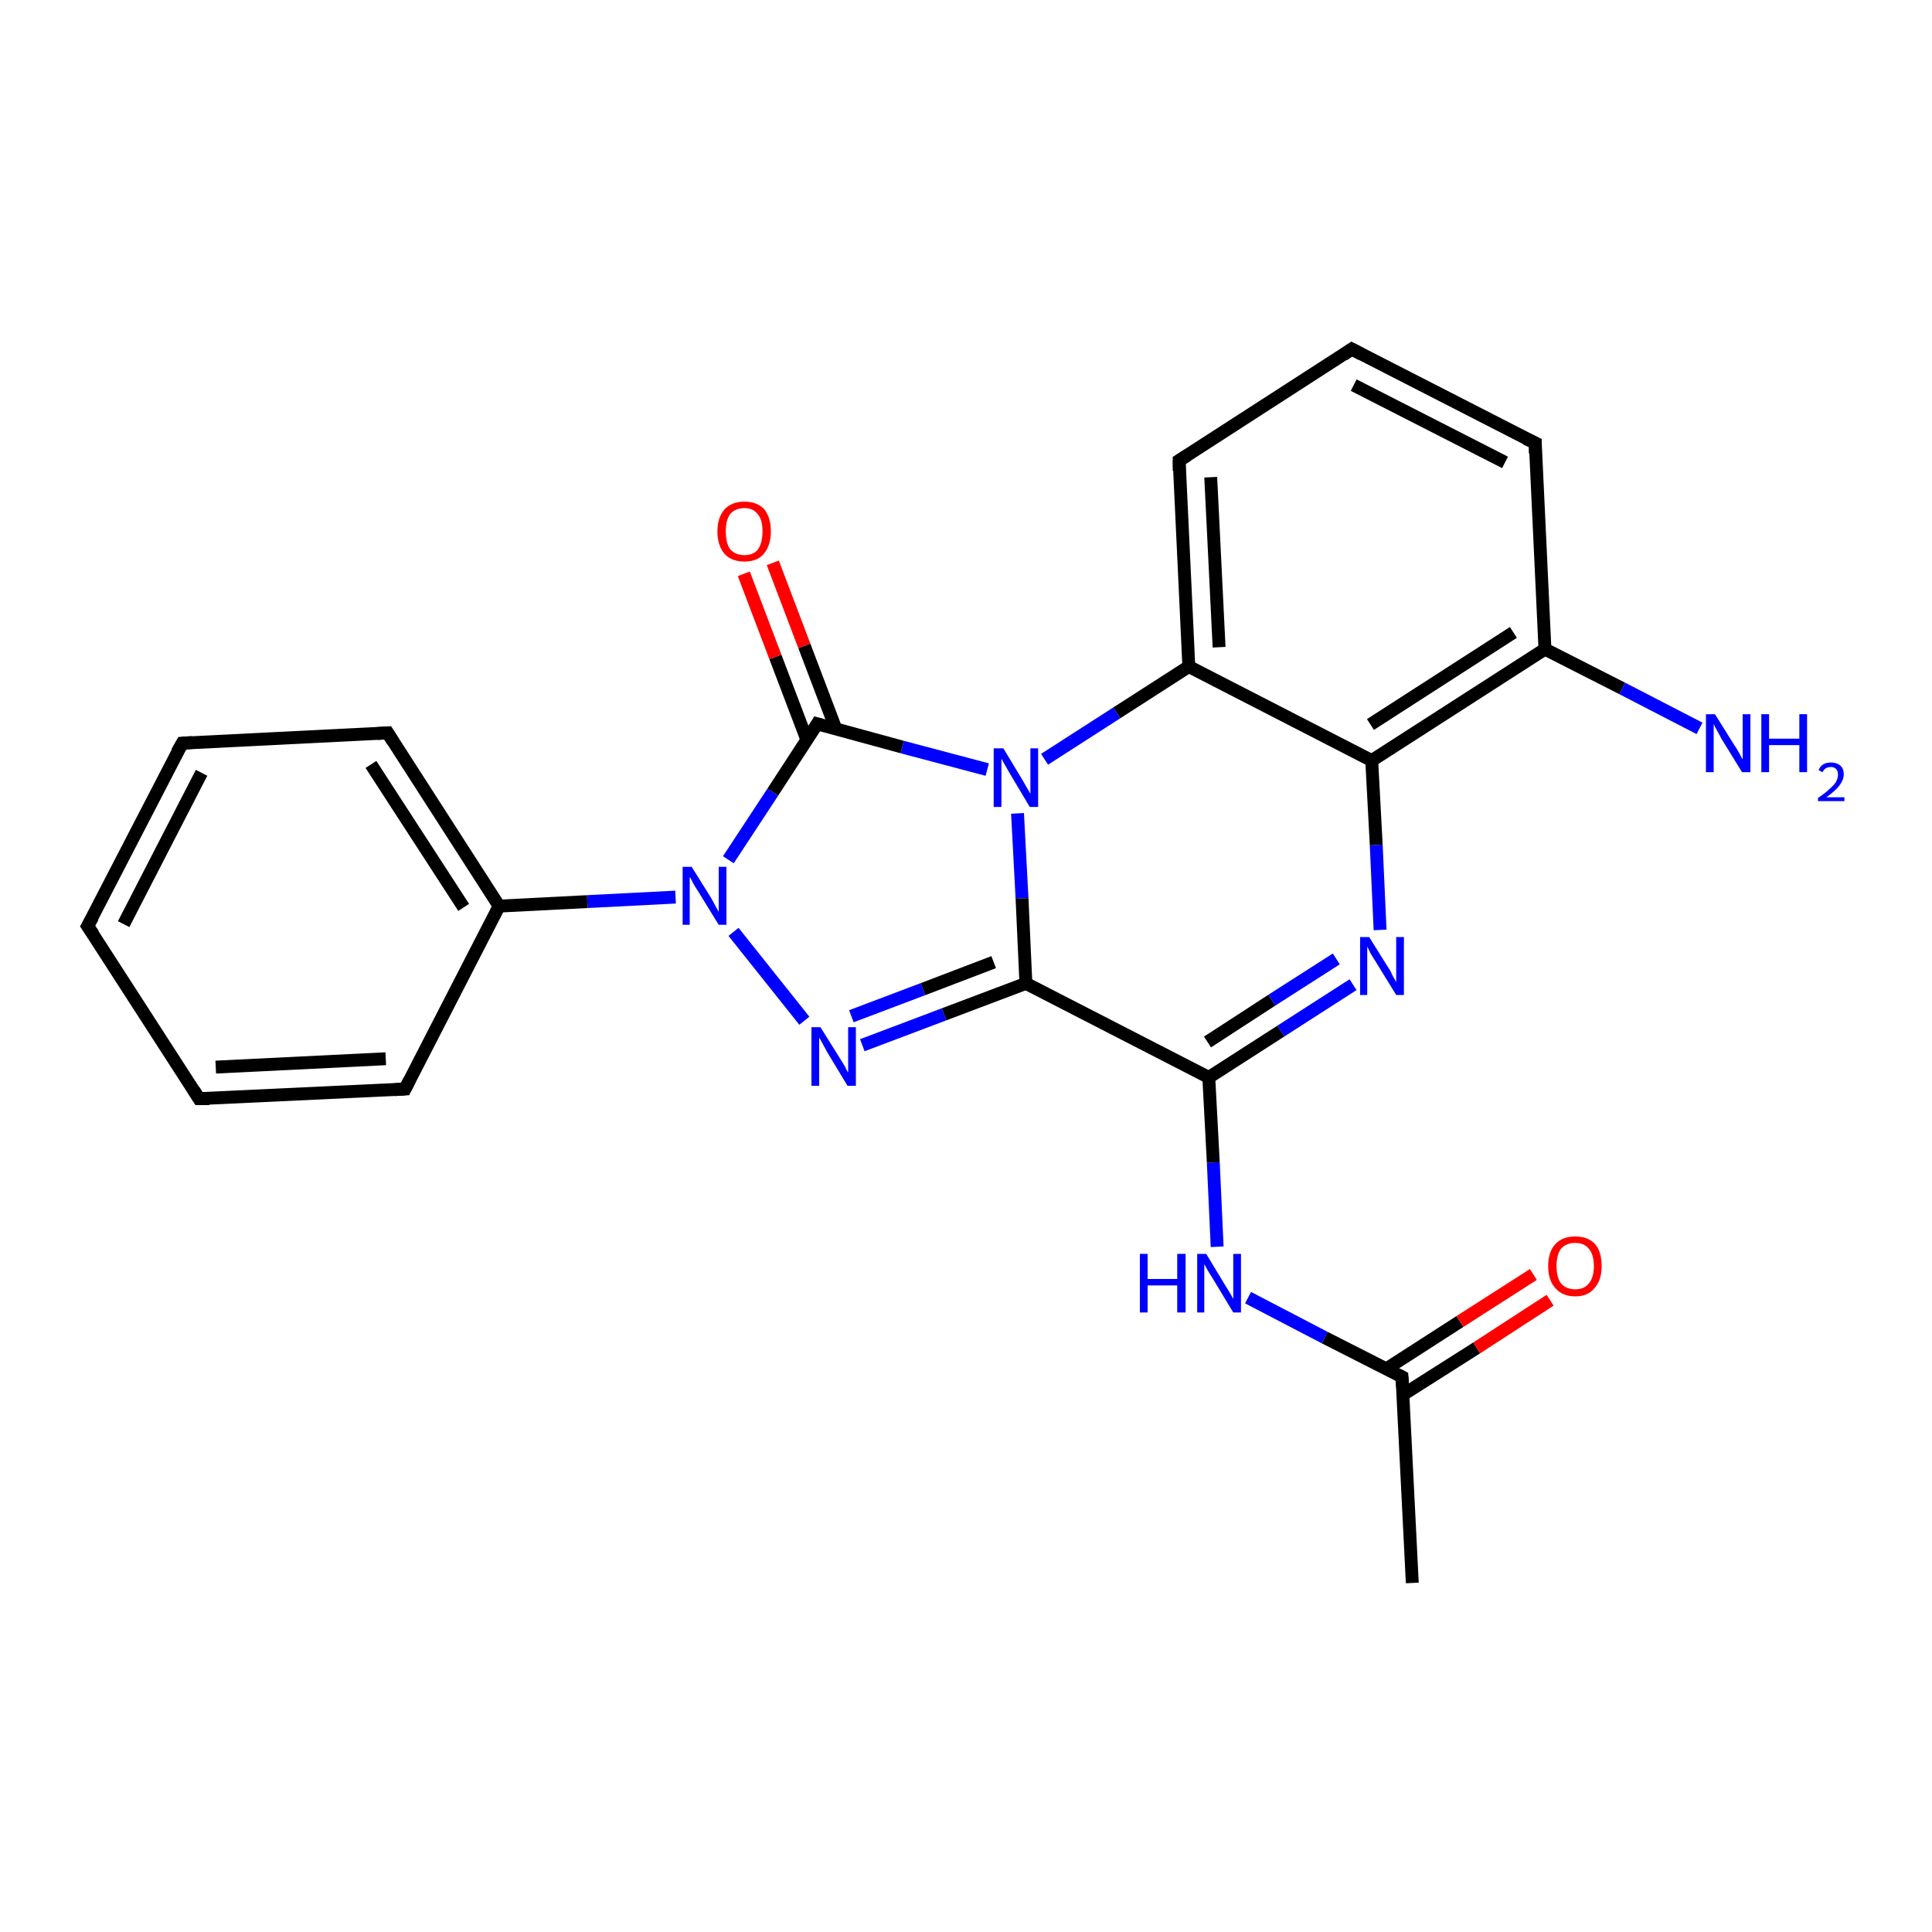 <?xml version='1.0' encoding='iso-8859-1'?>
<svg version='1.1' baseProfile='full'
              xmlns='http://www.w3.org/2000/svg'
                      xmlns:rdkit='http://www.rdkit.org/xml'
                      xmlns:xlink='http://www.w3.org/1999/xlink'
                  xml:space='preserve'
width='300px' height='300px' viewBox='0 0 300 300'>
<!-- END OF HEADER -->
<rect style='opacity:1.0;fill:#FFFFFF;stroke:none' width='300.0' height='300.0' x='0.0' y='0.0'> </rect>
<path class='bond-0 atom-0 atom-1' d='M 219.3,245.8 L 217.7,213.8' style='fill:none;fill-rule:evenodd;stroke:#000000;stroke-width:2.0px;stroke-linecap:butt;stroke-linejoin:miter;stroke-opacity:1' />
<path class='bond-1 atom-1 atom-2' d='M 217.8,216.6 L 229.3,209.3' style='fill:none;fill-rule:evenodd;stroke:#000000;stroke-width:2.0px;stroke-linecap:butt;stroke-linejoin:miter;stroke-opacity:1' />
<path class='bond-1 atom-1 atom-2' d='M 229.3,209.3 L 240.7,201.9' style='fill:none;fill-rule:evenodd;stroke:#FF0000;stroke-width:2.0px;stroke-linecap:butt;stroke-linejoin:miter;stroke-opacity:1' />
<path class='bond-1 atom-1 atom-2' d='M 215.2,212.6 L 226.7,205.2' style='fill:none;fill-rule:evenodd;stroke:#000000;stroke-width:2.0px;stroke-linecap:butt;stroke-linejoin:miter;stroke-opacity:1' />
<path class='bond-1 atom-1 atom-2' d='M 226.7,205.2 L 238.1,197.9' style='fill:none;fill-rule:evenodd;stroke:#FF0000;stroke-width:2.0px;stroke-linecap:butt;stroke-linejoin:miter;stroke-opacity:1' />
<path class='bond-2 atom-1 atom-3' d='M 217.7,213.8 L 205.7,207.7' style='fill:none;fill-rule:evenodd;stroke:#000000;stroke-width:2.0px;stroke-linecap:butt;stroke-linejoin:miter;stroke-opacity:1' />
<path class='bond-2 atom-1 atom-3' d='M 205.7,207.7 L 193.8,201.5' style='fill:none;fill-rule:evenodd;stroke:#0000FF;stroke-width:2.0px;stroke-linecap:butt;stroke-linejoin:miter;stroke-opacity:1' />
<path class='bond-3 atom-3 atom-4' d='M 189.0,193.6 L 188.4,180.5' style='fill:none;fill-rule:evenodd;stroke:#0000FF;stroke-width:2.0px;stroke-linecap:butt;stroke-linejoin:miter;stroke-opacity:1' />
<path class='bond-3 atom-3 atom-4' d='M 188.4,180.5 L 187.7,167.3' style='fill:none;fill-rule:evenodd;stroke:#000000;stroke-width:2.0px;stroke-linecap:butt;stroke-linejoin:miter;stroke-opacity:1' />
<path class='bond-4 atom-4 atom-5' d='M 187.7,167.3 L 198.9,160.1' style='fill:none;fill-rule:evenodd;stroke:#000000;stroke-width:2.0px;stroke-linecap:butt;stroke-linejoin:miter;stroke-opacity:1' />
<path class='bond-4 atom-4 atom-5' d='M 198.9,160.1 L 210.1,152.9' style='fill:none;fill-rule:evenodd;stroke:#0000FF;stroke-width:2.0px;stroke-linecap:butt;stroke-linejoin:miter;stroke-opacity:1' />
<path class='bond-4 atom-4 atom-5' d='M 187.5,161.8 L 197.5,155.3' style='fill:none;fill-rule:evenodd;stroke:#000000;stroke-width:2.0px;stroke-linecap:butt;stroke-linejoin:miter;stroke-opacity:1' />
<path class='bond-4 atom-4 atom-5' d='M 197.5,155.3 L 207.5,148.9' style='fill:none;fill-rule:evenodd;stroke:#0000FF;stroke-width:2.0px;stroke-linecap:butt;stroke-linejoin:miter;stroke-opacity:1' />
<path class='bond-5 atom-5 atom-6' d='M 214.3,144.4 L 213.7,131.2' style='fill:none;fill-rule:evenodd;stroke:#0000FF;stroke-width:2.0px;stroke-linecap:butt;stroke-linejoin:miter;stroke-opacity:1' />
<path class='bond-5 atom-5 atom-6' d='M 213.7,131.2 L 213.0,118.1' style='fill:none;fill-rule:evenodd;stroke:#000000;stroke-width:2.0px;stroke-linecap:butt;stroke-linejoin:miter;stroke-opacity:1' />
<path class='bond-6 atom-6 atom-7' d='M 213.0,118.1 L 239.9,100.8' style='fill:none;fill-rule:evenodd;stroke:#000000;stroke-width:2.0px;stroke-linecap:butt;stroke-linejoin:miter;stroke-opacity:1' />
<path class='bond-6 atom-6 atom-7' d='M 212.8,112.5 L 235.0,98.2' style='fill:none;fill-rule:evenodd;stroke:#000000;stroke-width:2.0px;stroke-linecap:butt;stroke-linejoin:miter;stroke-opacity:1' />
<path class='bond-7 atom-7 atom-8' d='M 239.9,100.8 L 251.9,106.9' style='fill:none;fill-rule:evenodd;stroke:#000000;stroke-width:2.0px;stroke-linecap:butt;stroke-linejoin:miter;stroke-opacity:1' />
<path class='bond-7 atom-7 atom-8' d='M 251.9,106.9 L 263.9,113.1' style='fill:none;fill-rule:evenodd;stroke:#0000FF;stroke-width:2.0px;stroke-linecap:butt;stroke-linejoin:miter;stroke-opacity:1' />
<path class='bond-8 atom-7 atom-9' d='M 239.9,100.8 L 238.4,68.8' style='fill:none;fill-rule:evenodd;stroke:#000000;stroke-width:2.0px;stroke-linecap:butt;stroke-linejoin:miter;stroke-opacity:1' />
<path class='bond-9 atom-9 atom-10' d='M 238.4,68.8 L 209.9,54.2' style='fill:none;fill-rule:evenodd;stroke:#000000;stroke-width:2.0px;stroke-linecap:butt;stroke-linejoin:miter;stroke-opacity:1' />
<path class='bond-9 atom-9 atom-10' d='M 233.7,71.8 L 210.2,59.8' style='fill:none;fill-rule:evenodd;stroke:#000000;stroke-width:2.0px;stroke-linecap:butt;stroke-linejoin:miter;stroke-opacity:1' />
<path class='bond-10 atom-10 atom-11' d='M 209.9,54.2 L 183.1,71.5' style='fill:none;fill-rule:evenodd;stroke:#000000;stroke-width:2.0px;stroke-linecap:butt;stroke-linejoin:miter;stroke-opacity:1' />
<path class='bond-11 atom-11 atom-12' d='M 183.1,71.5 L 184.6,103.5' style='fill:none;fill-rule:evenodd;stroke:#000000;stroke-width:2.0px;stroke-linecap:butt;stroke-linejoin:miter;stroke-opacity:1' />
<path class='bond-11 atom-11 atom-12' d='M 188.0,74.1 L 189.3,100.5' style='fill:none;fill-rule:evenodd;stroke:#000000;stroke-width:2.0px;stroke-linecap:butt;stroke-linejoin:miter;stroke-opacity:1' />
<path class='bond-12 atom-12 atom-13' d='M 184.6,103.5 L 173.4,110.7' style='fill:none;fill-rule:evenodd;stroke:#000000;stroke-width:2.0px;stroke-linecap:butt;stroke-linejoin:miter;stroke-opacity:1' />
<path class='bond-12 atom-12 atom-13' d='M 173.4,110.7 L 162.2,117.9' style='fill:none;fill-rule:evenodd;stroke:#0000FF;stroke-width:2.0px;stroke-linecap:butt;stroke-linejoin:miter;stroke-opacity:1' />
<path class='bond-13 atom-13 atom-14' d='M 158.0,126.3 L 158.7,139.5' style='fill:none;fill-rule:evenodd;stroke:#0000FF;stroke-width:2.0px;stroke-linecap:butt;stroke-linejoin:miter;stroke-opacity:1' />
<path class='bond-13 atom-13 atom-14' d='M 158.7,139.5 L 159.3,152.7' style='fill:none;fill-rule:evenodd;stroke:#000000;stroke-width:2.0px;stroke-linecap:butt;stroke-linejoin:miter;stroke-opacity:1' />
<path class='bond-14 atom-14 atom-15' d='M 159.3,152.7 L 146.6,157.5' style='fill:none;fill-rule:evenodd;stroke:#000000;stroke-width:2.0px;stroke-linecap:butt;stroke-linejoin:miter;stroke-opacity:1' />
<path class='bond-14 atom-14 atom-15' d='M 146.6,157.5 L 133.9,162.3' style='fill:none;fill-rule:evenodd;stroke:#0000FF;stroke-width:2.0px;stroke-linecap:butt;stroke-linejoin:miter;stroke-opacity:1' />
<path class='bond-14 atom-14 atom-15' d='M 154.3,149.4 L 143.3,153.6' style='fill:none;fill-rule:evenodd;stroke:#000000;stroke-width:2.0px;stroke-linecap:butt;stroke-linejoin:miter;stroke-opacity:1' />
<path class='bond-14 atom-14 atom-15' d='M 143.3,153.6 L 132.2,157.8' style='fill:none;fill-rule:evenodd;stroke:#0000FF;stroke-width:2.0px;stroke-linecap:butt;stroke-linejoin:miter;stroke-opacity:1' />
<path class='bond-15 atom-15 atom-16' d='M 124.9,158.5 L 113.9,144.7' style='fill:none;fill-rule:evenodd;stroke:#0000FF;stroke-width:2.0px;stroke-linecap:butt;stroke-linejoin:miter;stroke-opacity:1' />
<path class='bond-16 atom-16 atom-17' d='M 104.9,139.3 L 91.2,140.0' style='fill:none;fill-rule:evenodd;stroke:#0000FF;stroke-width:2.0px;stroke-linecap:butt;stroke-linejoin:miter;stroke-opacity:1' />
<path class='bond-16 atom-16 atom-17' d='M 91.2,140.0 L 77.5,140.7' style='fill:none;fill-rule:evenodd;stroke:#000000;stroke-width:2.0px;stroke-linecap:butt;stroke-linejoin:miter;stroke-opacity:1' />
<path class='bond-17 atom-17 atom-18' d='M 77.5,140.7 L 60.2,113.8' style='fill:none;fill-rule:evenodd;stroke:#000000;stroke-width:2.0px;stroke-linecap:butt;stroke-linejoin:miter;stroke-opacity:1' />
<path class='bond-17 atom-17 atom-18' d='M 72.0,140.9 L 57.6,118.7' style='fill:none;fill-rule:evenodd;stroke:#000000;stroke-width:2.0px;stroke-linecap:butt;stroke-linejoin:miter;stroke-opacity:1' />
<path class='bond-18 atom-18 atom-19' d='M 60.2,113.8 L 28.3,115.4' style='fill:none;fill-rule:evenodd;stroke:#000000;stroke-width:2.0px;stroke-linecap:butt;stroke-linejoin:miter;stroke-opacity:1' />
<path class='bond-19 atom-19 atom-20' d='M 28.3,115.4 L 13.6,143.8' style='fill:none;fill-rule:evenodd;stroke:#000000;stroke-width:2.0px;stroke-linecap:butt;stroke-linejoin:miter;stroke-opacity:1' />
<path class='bond-19 atom-19 atom-20' d='M 31.3,120.0 L 19.2,143.5' style='fill:none;fill-rule:evenodd;stroke:#000000;stroke-width:2.0px;stroke-linecap:butt;stroke-linejoin:miter;stroke-opacity:1' />
<path class='bond-20 atom-20 atom-21' d='M 13.6,143.8 L 30.9,170.6' style='fill:none;fill-rule:evenodd;stroke:#000000;stroke-width:2.0px;stroke-linecap:butt;stroke-linejoin:miter;stroke-opacity:1' />
<path class='bond-21 atom-21 atom-22' d='M 30.9,170.6 L 62.9,169.1' style='fill:none;fill-rule:evenodd;stroke:#000000;stroke-width:2.0px;stroke-linecap:butt;stroke-linejoin:miter;stroke-opacity:1' />
<path class='bond-21 atom-21 atom-22' d='M 33.5,165.7 L 59.9,164.4' style='fill:none;fill-rule:evenodd;stroke:#000000;stroke-width:2.0px;stroke-linecap:butt;stroke-linejoin:miter;stroke-opacity:1' />
<path class='bond-22 atom-16 atom-23' d='M 113.1,133.5 L 120.0,123.0' style='fill:none;fill-rule:evenodd;stroke:#0000FF;stroke-width:2.0px;stroke-linecap:butt;stroke-linejoin:miter;stroke-opacity:1' />
<path class='bond-22 atom-16 atom-23' d='M 120.0,123.0 L 126.9,112.4' style='fill:none;fill-rule:evenodd;stroke:#000000;stroke-width:2.0px;stroke-linecap:butt;stroke-linejoin:miter;stroke-opacity:1' />
<path class='bond-23 atom-23 atom-24' d='M 129.8,113.2 L 124.9,100.3' style='fill:none;fill-rule:evenodd;stroke:#000000;stroke-width:2.0px;stroke-linecap:butt;stroke-linejoin:miter;stroke-opacity:1' />
<path class='bond-23 atom-23 atom-24' d='M 124.9,100.3 L 120.0,87.4' style='fill:none;fill-rule:evenodd;stroke:#FF0000;stroke-width:2.0px;stroke-linecap:butt;stroke-linejoin:miter;stroke-opacity:1' />
<path class='bond-23 atom-23 atom-24' d='M 125.3,114.9 L 120.4,102.0' style='fill:none;fill-rule:evenodd;stroke:#000000;stroke-width:2.0px;stroke-linecap:butt;stroke-linejoin:miter;stroke-opacity:1' />
<path class='bond-23 atom-23 atom-24' d='M 120.4,102.0 L 115.5,89.1' style='fill:none;fill-rule:evenodd;stroke:#FF0000;stroke-width:2.0px;stroke-linecap:butt;stroke-linejoin:miter;stroke-opacity:1' />
<path class='bond-24 atom-14 atom-4' d='M 159.3,152.7 L 187.7,167.3' style='fill:none;fill-rule:evenodd;stroke:#000000;stroke-width:2.0px;stroke-linecap:butt;stroke-linejoin:miter;stroke-opacity:1' />
<path class='bond-25 atom-22 atom-17' d='M 62.9,169.1 L 77.5,140.7' style='fill:none;fill-rule:evenodd;stroke:#000000;stroke-width:2.0px;stroke-linecap:butt;stroke-linejoin:miter;stroke-opacity:1' />
<path class='bond-26 atom-12 atom-6' d='M 184.6,103.5 L 213.0,118.1' style='fill:none;fill-rule:evenodd;stroke:#000000;stroke-width:2.0px;stroke-linecap:butt;stroke-linejoin:miter;stroke-opacity:1' />
<path class='bond-27 atom-23 atom-13' d='M 126.9,112.4 L 140.1,116.0' style='fill:none;fill-rule:evenodd;stroke:#000000;stroke-width:2.0px;stroke-linecap:butt;stroke-linejoin:miter;stroke-opacity:1' />
<path class='bond-27 atom-23 atom-13' d='M 140.1,116.0 L 153.3,119.5' style='fill:none;fill-rule:evenodd;stroke:#0000FF;stroke-width:2.0px;stroke-linecap:butt;stroke-linejoin:miter;stroke-opacity:1' />
<path d='M 217.8,215.4 L 217.7,213.8 L 217.1,213.5' style='fill:none;stroke:#000000;stroke-width:2.0px;stroke-linecap:butt;stroke-linejoin:miter;stroke-opacity:1;' />
<path d='M 238.4,70.4 L 238.4,68.8 L 236.9,68.1' style='fill:none;stroke:#000000;stroke-width:2.0px;stroke-linecap:butt;stroke-linejoin:miter;stroke-opacity:1;' />
<path d='M 211.4,55.0 L 209.9,54.2 L 208.6,55.1' style='fill:none;stroke:#000000;stroke-width:2.0px;stroke-linecap:butt;stroke-linejoin:miter;stroke-opacity:1;' />
<path d='M 184.4,70.7 L 183.1,71.5 L 183.1,73.1' style='fill:none;stroke:#000000;stroke-width:2.0px;stroke-linecap:butt;stroke-linejoin:miter;stroke-opacity:1;' />
<path d='M 61.0,115.1 L 60.2,113.8 L 58.6,113.9' style='fill:none;stroke:#000000;stroke-width:2.0px;stroke-linecap:butt;stroke-linejoin:miter;stroke-opacity:1;' />
<path d='M 29.8,115.3 L 28.3,115.4 L 27.5,116.8' style='fill:none;stroke:#000000;stroke-width:2.0px;stroke-linecap:butt;stroke-linejoin:miter;stroke-opacity:1;' />
<path d='M 14.4,142.4 L 13.6,143.8 L 14.5,145.1' style='fill:none;stroke:#000000;stroke-width:2.0px;stroke-linecap:butt;stroke-linejoin:miter;stroke-opacity:1;' />
<path d='M 30.1,169.3 L 30.9,170.6 L 32.5,170.6' style='fill:none;stroke:#000000;stroke-width:2.0px;stroke-linecap:butt;stroke-linejoin:miter;stroke-opacity:1;' />
<path d='M 61.3,169.2 L 62.9,169.1 L 63.6,167.7' style='fill:none;stroke:#000000;stroke-width:2.0px;stroke-linecap:butt;stroke-linejoin:miter;stroke-opacity:1;' />
<path d='M 126.6,112.9 L 126.9,112.4 L 127.6,112.6' style='fill:none;stroke:#000000;stroke-width:2.0px;stroke-linecap:butt;stroke-linejoin:miter;stroke-opacity:1;' />
<path class='atom-2' d='M 240.4 196.6
Q 240.4 194.4, 241.5 193.2
Q 242.6 192.0, 244.6 192.0
Q 246.6 192.0, 247.7 193.2
Q 248.7 194.4, 248.7 196.6
Q 248.7 198.8, 247.6 200.0
Q 246.6 201.3, 244.6 201.3
Q 242.6 201.3, 241.5 200.0
Q 240.4 198.8, 240.4 196.6
M 244.6 200.2
Q 246.0 200.2, 246.7 199.3
Q 247.5 198.4, 247.5 196.6
Q 247.5 194.8, 246.7 193.9
Q 246.0 193.0, 244.6 193.0
Q 243.2 193.0, 242.4 193.9
Q 241.7 194.8, 241.7 196.6
Q 241.7 198.4, 242.4 199.3
Q 243.2 200.2, 244.6 200.2
' fill='#FF0000'/>
<path class='atom-3' d='M 177.0 194.7
L 178.2 194.7
L 178.2 198.6
L 182.8 198.6
L 182.8 194.7
L 184.1 194.7
L 184.1 203.8
L 182.8 203.8
L 182.8 199.6
L 178.2 199.6
L 178.2 203.8
L 177.0 203.8
L 177.0 194.7
' fill='#0000FF'/>
<path class='atom-3' d='M 187.3 194.7
L 190.2 199.5
Q 190.5 200.0, 191.0 200.8
Q 191.5 201.7, 191.5 201.7
L 191.5 194.7
L 192.7 194.7
L 192.7 203.8
L 191.5 203.8
L 188.3 198.5
Q 187.9 197.9, 187.5 197.2
Q 187.1 196.5, 187.0 196.3
L 187.0 203.8
L 185.9 203.8
L 185.9 194.7
L 187.3 194.7
' fill='#0000FF'/>
<path class='atom-5' d='M 212.6 145.5
L 215.6 150.3
Q 215.9 150.7, 216.3 151.6
Q 216.8 152.5, 216.8 152.5
L 216.8 145.5
L 218.0 145.5
L 218.0 154.5
L 216.8 154.5
L 213.6 149.3
Q 213.2 148.7, 212.8 148.0
Q 212.5 147.3, 212.3 147.0
L 212.3 154.5
L 211.2 154.5
L 211.2 145.5
L 212.6 145.5
' fill='#0000FF'/>
<path class='atom-8' d='M 266.3 110.9
L 269.3 115.7
Q 269.6 116.1, 270.1 117.0
Q 270.5 117.8, 270.6 117.9
L 270.6 110.9
L 271.8 110.9
L 271.8 119.9
L 270.5 119.9
L 267.3 114.7
Q 267.0 114.1, 266.6 113.4
Q 266.2 112.7, 266.1 112.4
L 266.1 119.9
L 264.9 119.9
L 264.9 110.9
L 266.3 110.9
' fill='#0000FF'/>
<path class='atom-8' d='M 273.5 110.9
L 274.7 110.9
L 274.7 114.7
L 279.4 114.7
L 279.4 110.9
L 280.6 110.9
L 280.6 119.9
L 279.4 119.9
L 279.4 115.7
L 274.7 115.7
L 274.7 119.9
L 273.5 119.9
L 273.5 110.9
' fill='#0000FF'/>
<path class='atom-8' d='M 282.4 119.6
Q 282.6 119.0, 283.1 118.7
Q 283.6 118.4, 284.3 118.4
Q 285.2 118.4, 285.8 118.9
Q 286.3 119.4, 286.3 120.2
Q 286.3 121.1, 285.6 122.0
Q 285.0 122.8, 283.6 123.8
L 286.4 123.8
L 286.4 124.4
L 282.3 124.4
L 282.3 123.9
Q 283.5 123.1, 284.1 122.5
Q 284.8 121.9, 285.1 121.4
Q 285.4 120.8, 285.4 120.3
Q 285.4 119.7, 285.1 119.4
Q 284.8 119.1, 284.3 119.1
Q 283.9 119.1, 283.5 119.3
Q 283.2 119.5, 283.0 119.9
L 282.4 119.6
' fill='#0000FF'/>
<path class='atom-13' d='M 155.8 116.2
L 158.7 121.0
Q 159.0 121.5, 159.5 122.4
Q 160.0 123.2, 160.0 123.3
L 160.0 116.2
L 161.2 116.2
L 161.2 125.3
L 159.9 125.3
L 156.8 120.1
Q 156.4 119.4, 156.0 118.7
Q 155.6 118.0, 155.5 117.8
L 155.5 125.3
L 154.3 125.3
L 154.3 116.2
L 155.8 116.2
' fill='#0000FF'/>
<path class='atom-15' d='M 127.4 159.5
L 130.4 164.3
Q 130.7 164.8, 131.2 165.6
Q 131.6 166.5, 131.7 166.5
L 131.7 159.5
L 132.9 159.5
L 132.9 168.6
L 131.6 168.6
L 128.4 163.3
Q 128.1 162.7, 127.7 162.0
Q 127.3 161.3, 127.2 161.1
L 127.2 168.6
L 126.0 168.6
L 126.0 159.5
L 127.4 159.5
' fill='#0000FF'/>
<path class='atom-16' d='M 107.4 134.6
L 110.4 139.4
Q 110.7 139.9, 111.1 140.7
Q 111.6 141.6, 111.6 141.6
L 111.6 134.6
L 112.8 134.6
L 112.8 143.6
L 111.6 143.6
L 108.4 138.4
Q 108.0 137.8, 107.6 137.1
Q 107.3 136.4, 107.1 136.2
L 107.1 143.6
L 106.0 143.6
L 106.0 134.6
L 107.4 134.6
' fill='#0000FF'/>
<path class='atom-24' d='M 111.4 82.5
Q 111.4 80.4, 112.5 79.1
Q 113.6 77.9, 115.6 77.9
Q 117.6 77.9, 118.7 79.1
Q 119.7 80.4, 119.7 82.5
Q 119.7 84.7, 118.6 86.0
Q 117.6 87.2, 115.6 87.2
Q 113.6 87.2, 112.5 86.0
Q 111.4 84.7, 111.4 82.5
M 115.6 86.2
Q 117.0 86.2, 117.7 85.3
Q 118.4 84.3, 118.4 82.5
Q 118.4 80.7, 117.7 79.9
Q 117.0 78.9, 115.6 78.9
Q 114.2 78.9, 113.4 79.8
Q 112.7 80.7, 112.7 82.5
Q 112.7 84.4, 113.4 85.3
Q 114.2 86.2, 115.6 86.2
' fill='#FF0000'/>
</svg>
